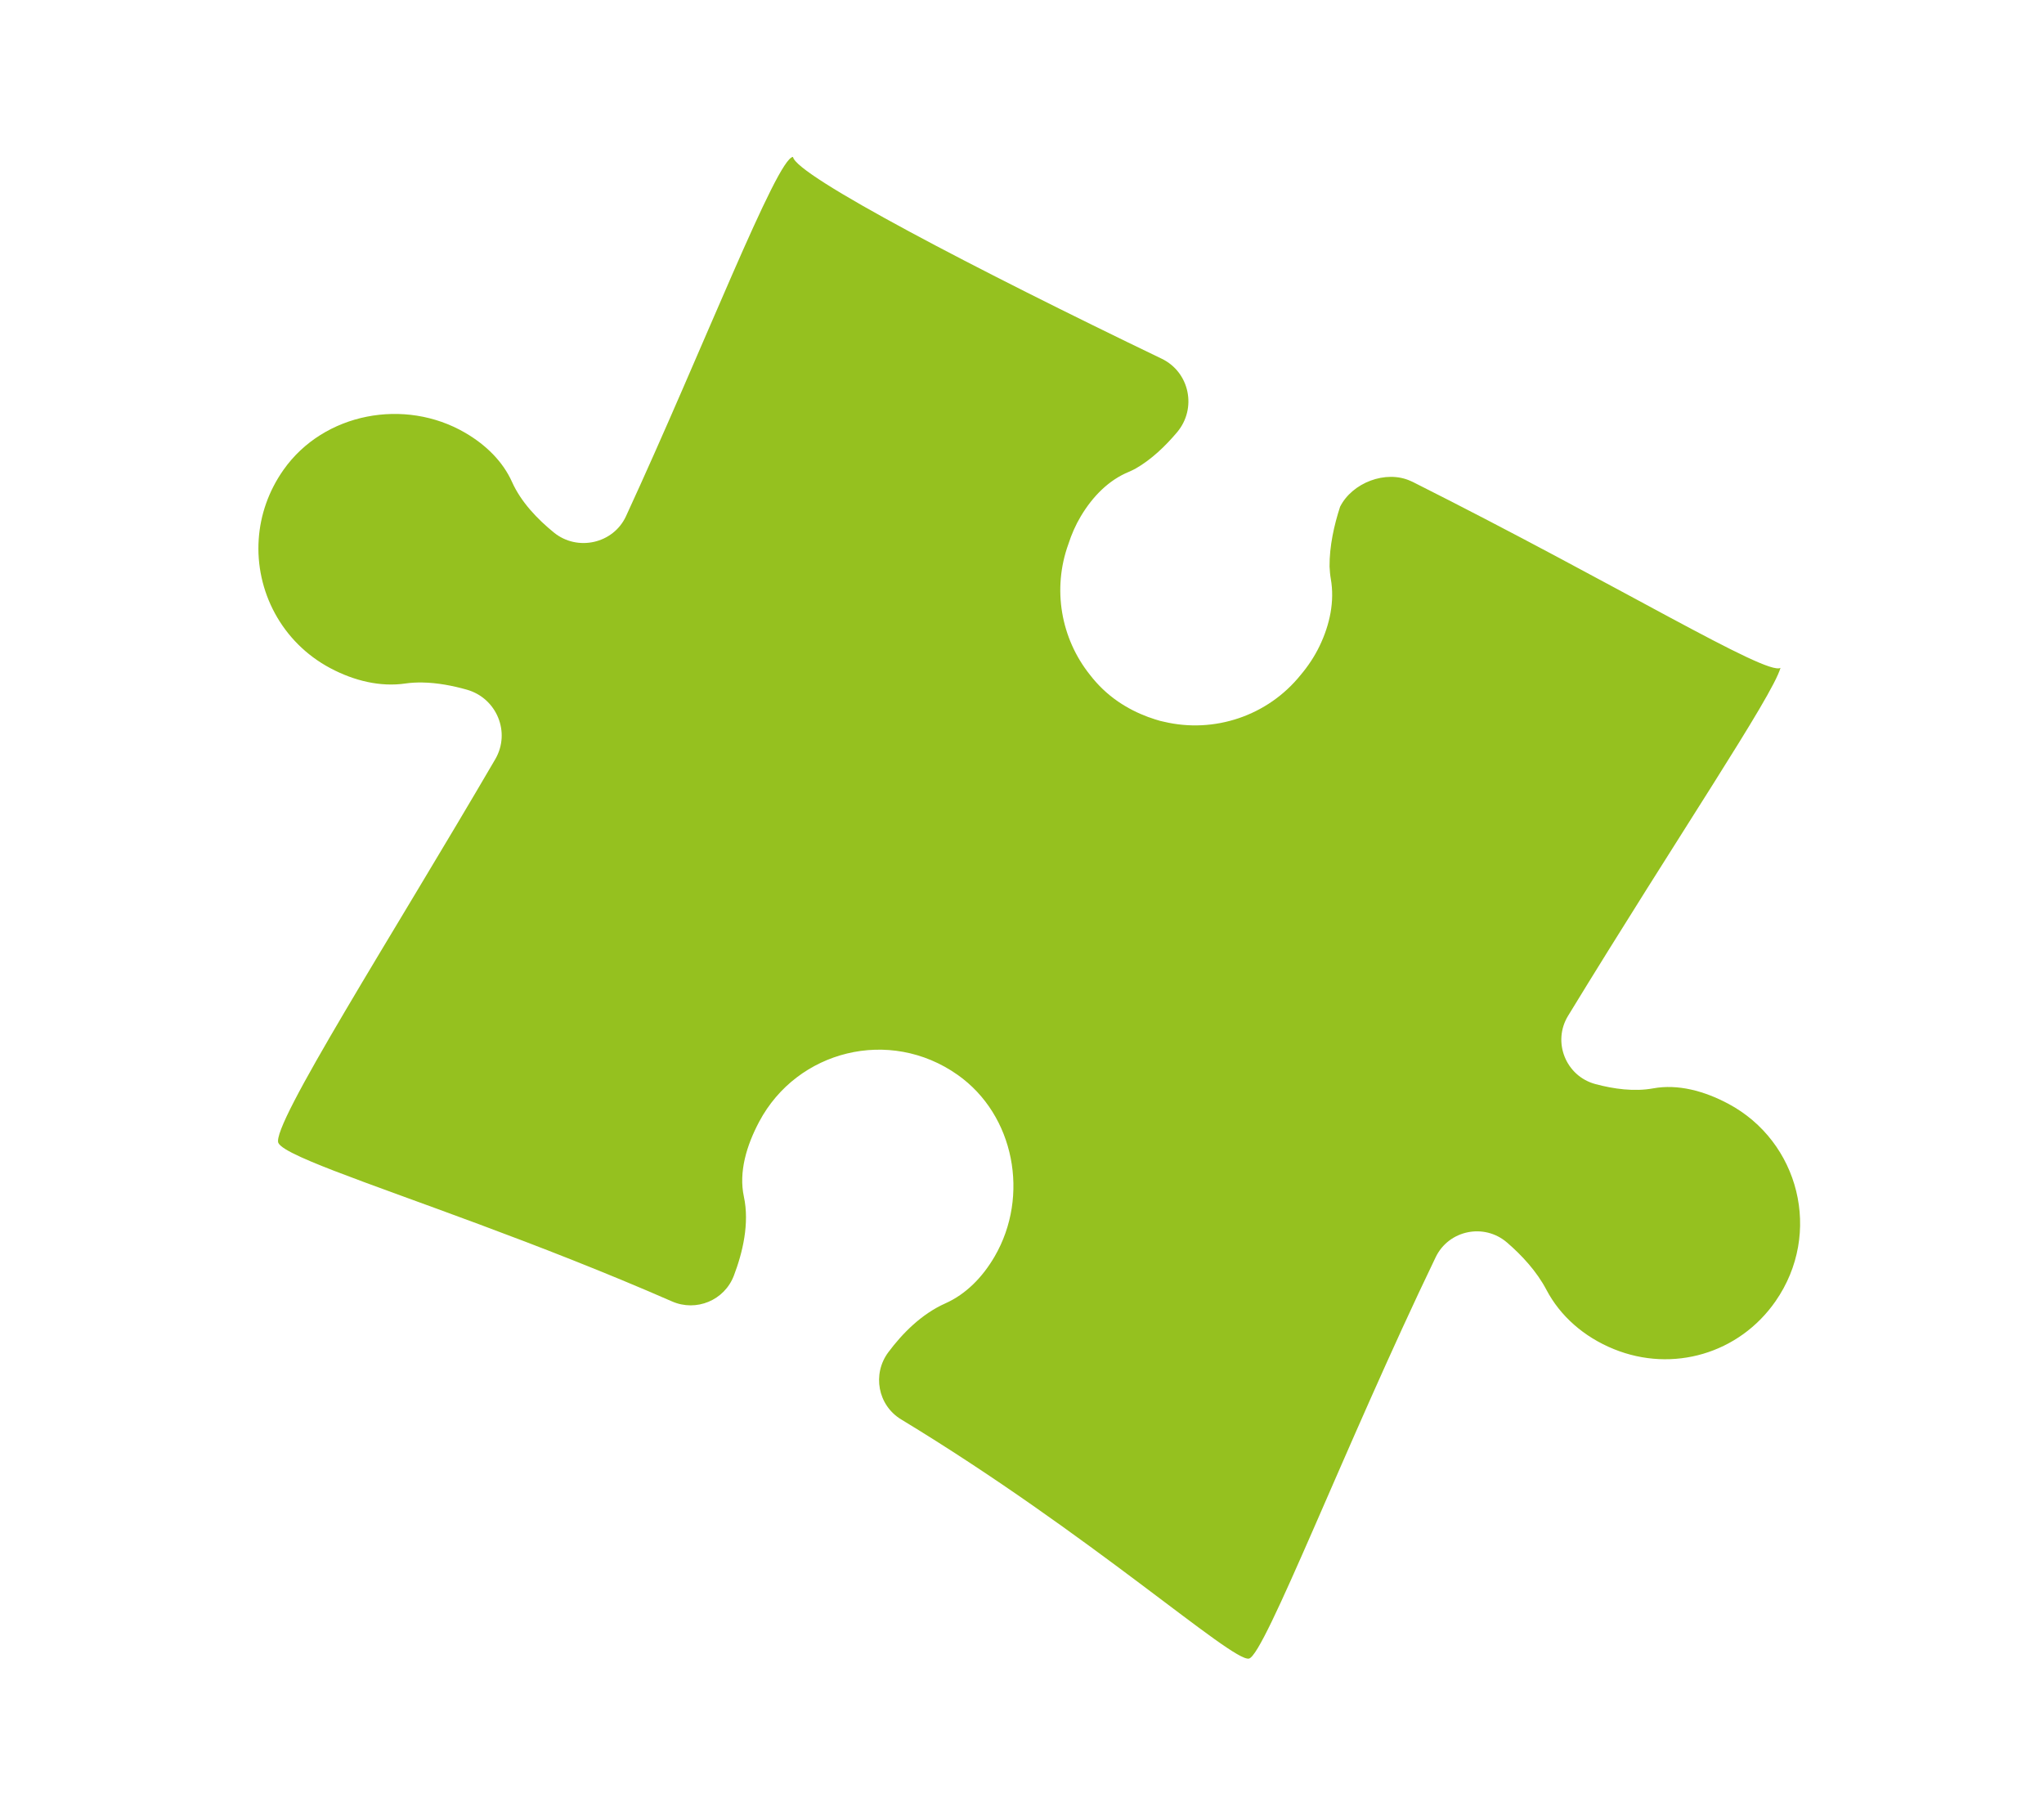 <svg xmlns="http://www.w3.org/2000/svg" width="329" height="290" viewBox="0 0 329 290" fill="none"><g clip-path="url(#clip0_348_9)"><path d="M278.162 177.646C274.312 175.6 270.076 174.45 266.085 175.182C263.051 175.737 259.746 175.282 256.798 174.492C252.034 173.216 249.824 167.714 252.394 163.505C270.143 134.432 285.261 112.152 286.588 107.495C284.381 108.84 260.621 94.267 227.411 77.578C227.285 77.522 227.162 77.465 227.036 77.41C223.066 75.61 217.652 77.691 215.699 81.565C214.746 84.489 213.977 87.894 214.004 91.176C214.035 91.853 214.091 92.526 214.207 93.188C214.832 96.757 214.076 100.5 212.383 104.008C211.562 105.708 210.52 107.259 209.331 108.664C204.05 115.215 195.447 118.1 187.336 116.168C187.14 116.121 186.945 116.088 186.749 116.035C186.181 115.883 185.623 115.692 185.063 115.493C184.99 115.466 184.913 115.45 184.84 115.423C184.824 115.415 184.809 115.406 184.791 115.403C183.133 114.785 181.511 113.978 179.968 112.92C178.194 111.706 176.672 110.232 175.402 108.574C170.771 102.757 169.346 94.806 171.965 87.578C172.468 86.018 173.124 84.505 173.979 83.078C175.898 79.875 178.471 77.276 181.68 75.955C182.043 75.805 182.393 75.626 182.743 75.446C185.306 73.992 187.591 71.796 189.465 69.57C192.688 65.742 191.489 59.904 186.979 57.735C157.3 43.454 128.108 28.256 127.64 25.26C125.055 25.379 113.061 56.438 100.759 83.09C98.719 87.51 92.943 88.792 89.163 85.722C86.516 83.571 83.865 80.809 82.424 77.591C80.944 74.283 78.222 71.605 74.855 69.647C65.145 63.999 52.12 66.433 45.641 75.611C43.198 79.074 41.909 82.925 41.644 86.766C41.068 95.097 45.325 103.38 53.174 107.55C57.025 109.595 61.236 110.6 65.252 110.014C66.142 109.884 67.058 109.84 67.98 109.854C70.401 109.891 72.882 110.368 75.147 111.01C79.961 112.378 82.236 117.886 79.713 122.208C63.116 150.657 43.522 181.236 44.812 183.981C44.876 184.117 45.021 184.27 45.201 184.431C45.943 185.088 47.641 185.939 50.12 186.982C51.193 187.433 52.397 187.917 53.748 188.439C65.288 192.903 86.43 199.964 108.173 209.477C112.073 211.184 116.603 209.304 118.122 205.327C119.545 201.596 120.661 196.909 119.736 192.619C118.881 188.652 120.155 184.392 122.201 180.541C128.296 169.067 143.176 165.264 154.151 173.014C163.319 179.49 165.742 192.519 160.106 202.223C158.15 205.592 155.471 208.315 152.161 209.789C148.288 211.513 145.211 214.672 142.99 217.647C140.363 221.164 141.287 226.186 145.041 228.461C175.562 246.954 198.316 267.533 201.032 266.962C203.557 266.433 216.494 232.661 231.082 202.363C233.19 197.982 238.89 196.823 242.572 199.997C244.94 202.039 247.335 204.612 248.91 207.604C251.116 211.801 254.915 215.181 259.764 217.151C269.252 221.007 279.932 217.865 285.781 209.455C293.405 198.495 289.584 183.713 278.158 177.644L278.162 177.646Z" fill="#95C11F"></path></g><defs><clipPath id="clip0_348_9"><rect width="275.21" height="181.335" fill="white" transform="translate(85.301 0.571) rotate(27.977)"></rect></clipPath></defs></svg>